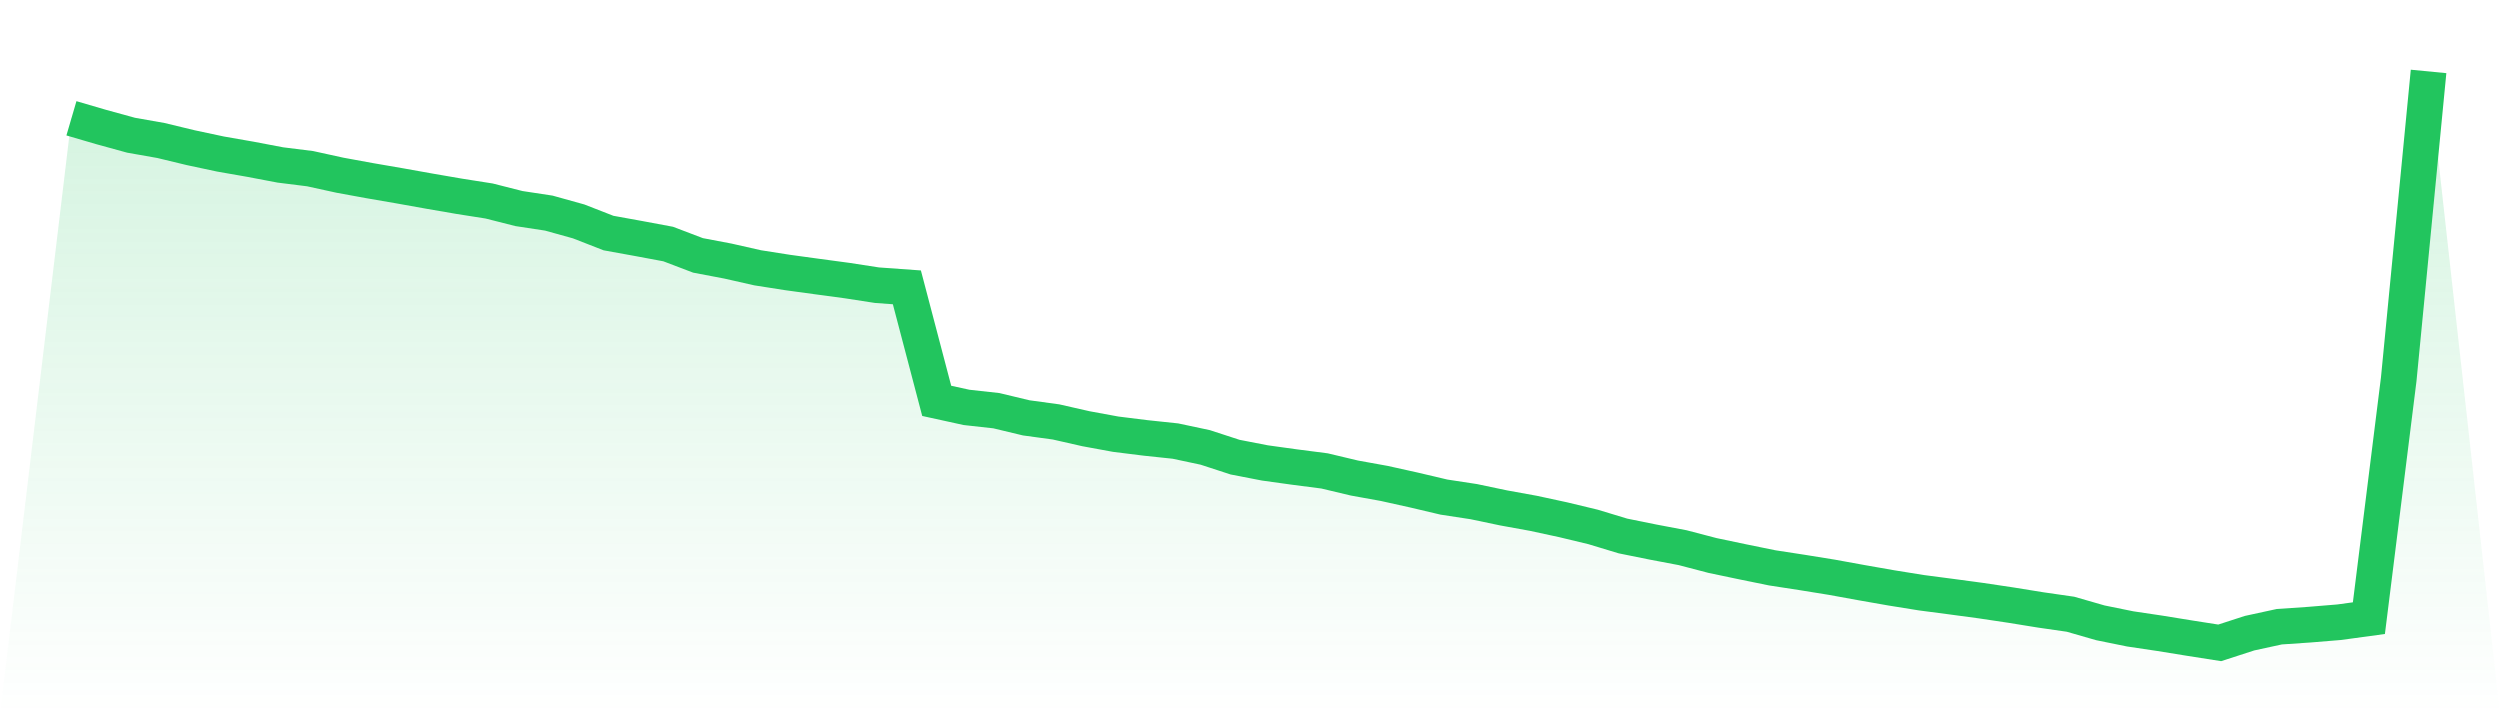 <svg viewBox="0 0 140 40" xmlns="http://www.w3.org/2000/svg">
<defs>
<linearGradient id="gradient" x1="0" x2="0" y1="0" y2="1">
<stop offset="0%" stop-color="#22c55e" stop-opacity="0.2"/>
<stop offset="100%" stop-color="#22c55e" stop-opacity="0"/>
</linearGradient>
</defs>
<path d="M4,6.625 L4,6.625 L5.671,7.114 L7.342,7.573 L9.013,7.868 L10.684,8.271 L12.354,8.627 L14.025,8.919 L15.696,9.237 L17.367,9.446 L19.038,9.812 L20.709,10.118 L22.38,10.406 L24.051,10.705 L25.722,10.993 L27.392,11.256 L29.063,11.68 L30.734,11.934 L32.405,12.399 L34.076,13.051 L35.747,13.354 L37.418,13.666 L39.089,14.302 L40.759,14.619 L42.43,14.997 L44.101,15.259 L45.772,15.488 L47.443,15.713 L49.114,15.971 L50.785,16.091 L52.456,22.448 L54.127,22.814 L55.797,22.999 L57.468,23.4 L59.139,23.628 L60.81,24.008 L62.481,24.315 L64.152,24.523 L65.823,24.7 L67.494,25.055 L69.165,25.6 L70.835,25.924 L72.506,26.156 L74.177,26.372 L75.848,26.77 L77.519,27.072 L79.19,27.443 L80.861,27.837 L82.532,28.092 L84.203,28.443 L85.873,28.746 L87.544,29.107 L89.215,29.509 L90.886,30.015 L92.557,30.353 L94.228,30.67 L95.899,31.107 L97.57,31.458 L99.24,31.799 L100.911,32.056 L102.582,32.326 L104.253,32.63 L105.924,32.923 L107.595,33.192 L109.266,33.411 L110.937,33.636 L112.608,33.886 L114.278,34.156 L115.949,34.397 L117.62,34.878 L119.291,35.218 L120.962,35.467 L122.633,35.738 L124.304,36 L125.975,35.458 L127.646,35.095 L129.316,34.982 L130.987,34.845 L132.658,34.617 L134.329,21.236 L136,4 L140,40 L0,40 z" fill="url(#gradient)"/>
<path d="M4,6.625 L4,6.625 L5.671,7.114 L7.342,7.573 L9.013,7.868 L10.684,8.271 L12.354,8.627 L14.025,8.919 L15.696,9.237 L17.367,9.446 L19.038,9.812 L20.709,10.118 L22.38,10.406 L24.051,10.705 L25.722,10.993 L27.392,11.256 L29.063,11.68 L30.734,11.934 L32.405,12.399 L34.076,13.051 L35.747,13.354 L37.418,13.666 L39.089,14.302 L40.759,14.619 L42.43,14.997 L44.101,15.259 L45.772,15.488 L47.443,15.713 L49.114,15.971 L50.785,16.091 L52.456,22.448 L54.127,22.814 L55.797,22.999 L57.468,23.4 L59.139,23.628 L60.81,24.008 L62.481,24.315 L64.152,24.523 L65.823,24.7 L67.494,25.055 L69.165,25.6 L70.835,25.924 L72.506,26.156 L74.177,26.372 L75.848,26.77 L77.519,27.072 L79.19,27.443 L80.861,27.837 L82.532,28.092 L84.203,28.443 L85.873,28.746 L87.544,29.107 L89.215,29.509 L90.886,30.015 L92.557,30.353 L94.228,30.67 L95.899,31.107 L97.57,31.458 L99.24,31.799 L100.911,32.056 L102.582,32.326 L104.253,32.63 L105.924,32.923 L107.595,33.192 L109.266,33.411 L110.937,33.636 L112.608,33.886 L114.278,34.156 L115.949,34.397 L117.62,34.878 L119.291,35.218 L120.962,35.467 L122.633,35.738 L124.304,36 L125.975,35.458 L127.646,35.095 L129.316,34.982 L130.987,34.845 L132.658,34.617 L134.329,21.236 L136,4" fill="none" stroke="#22c55e" stroke-width="2"/>
</svg>